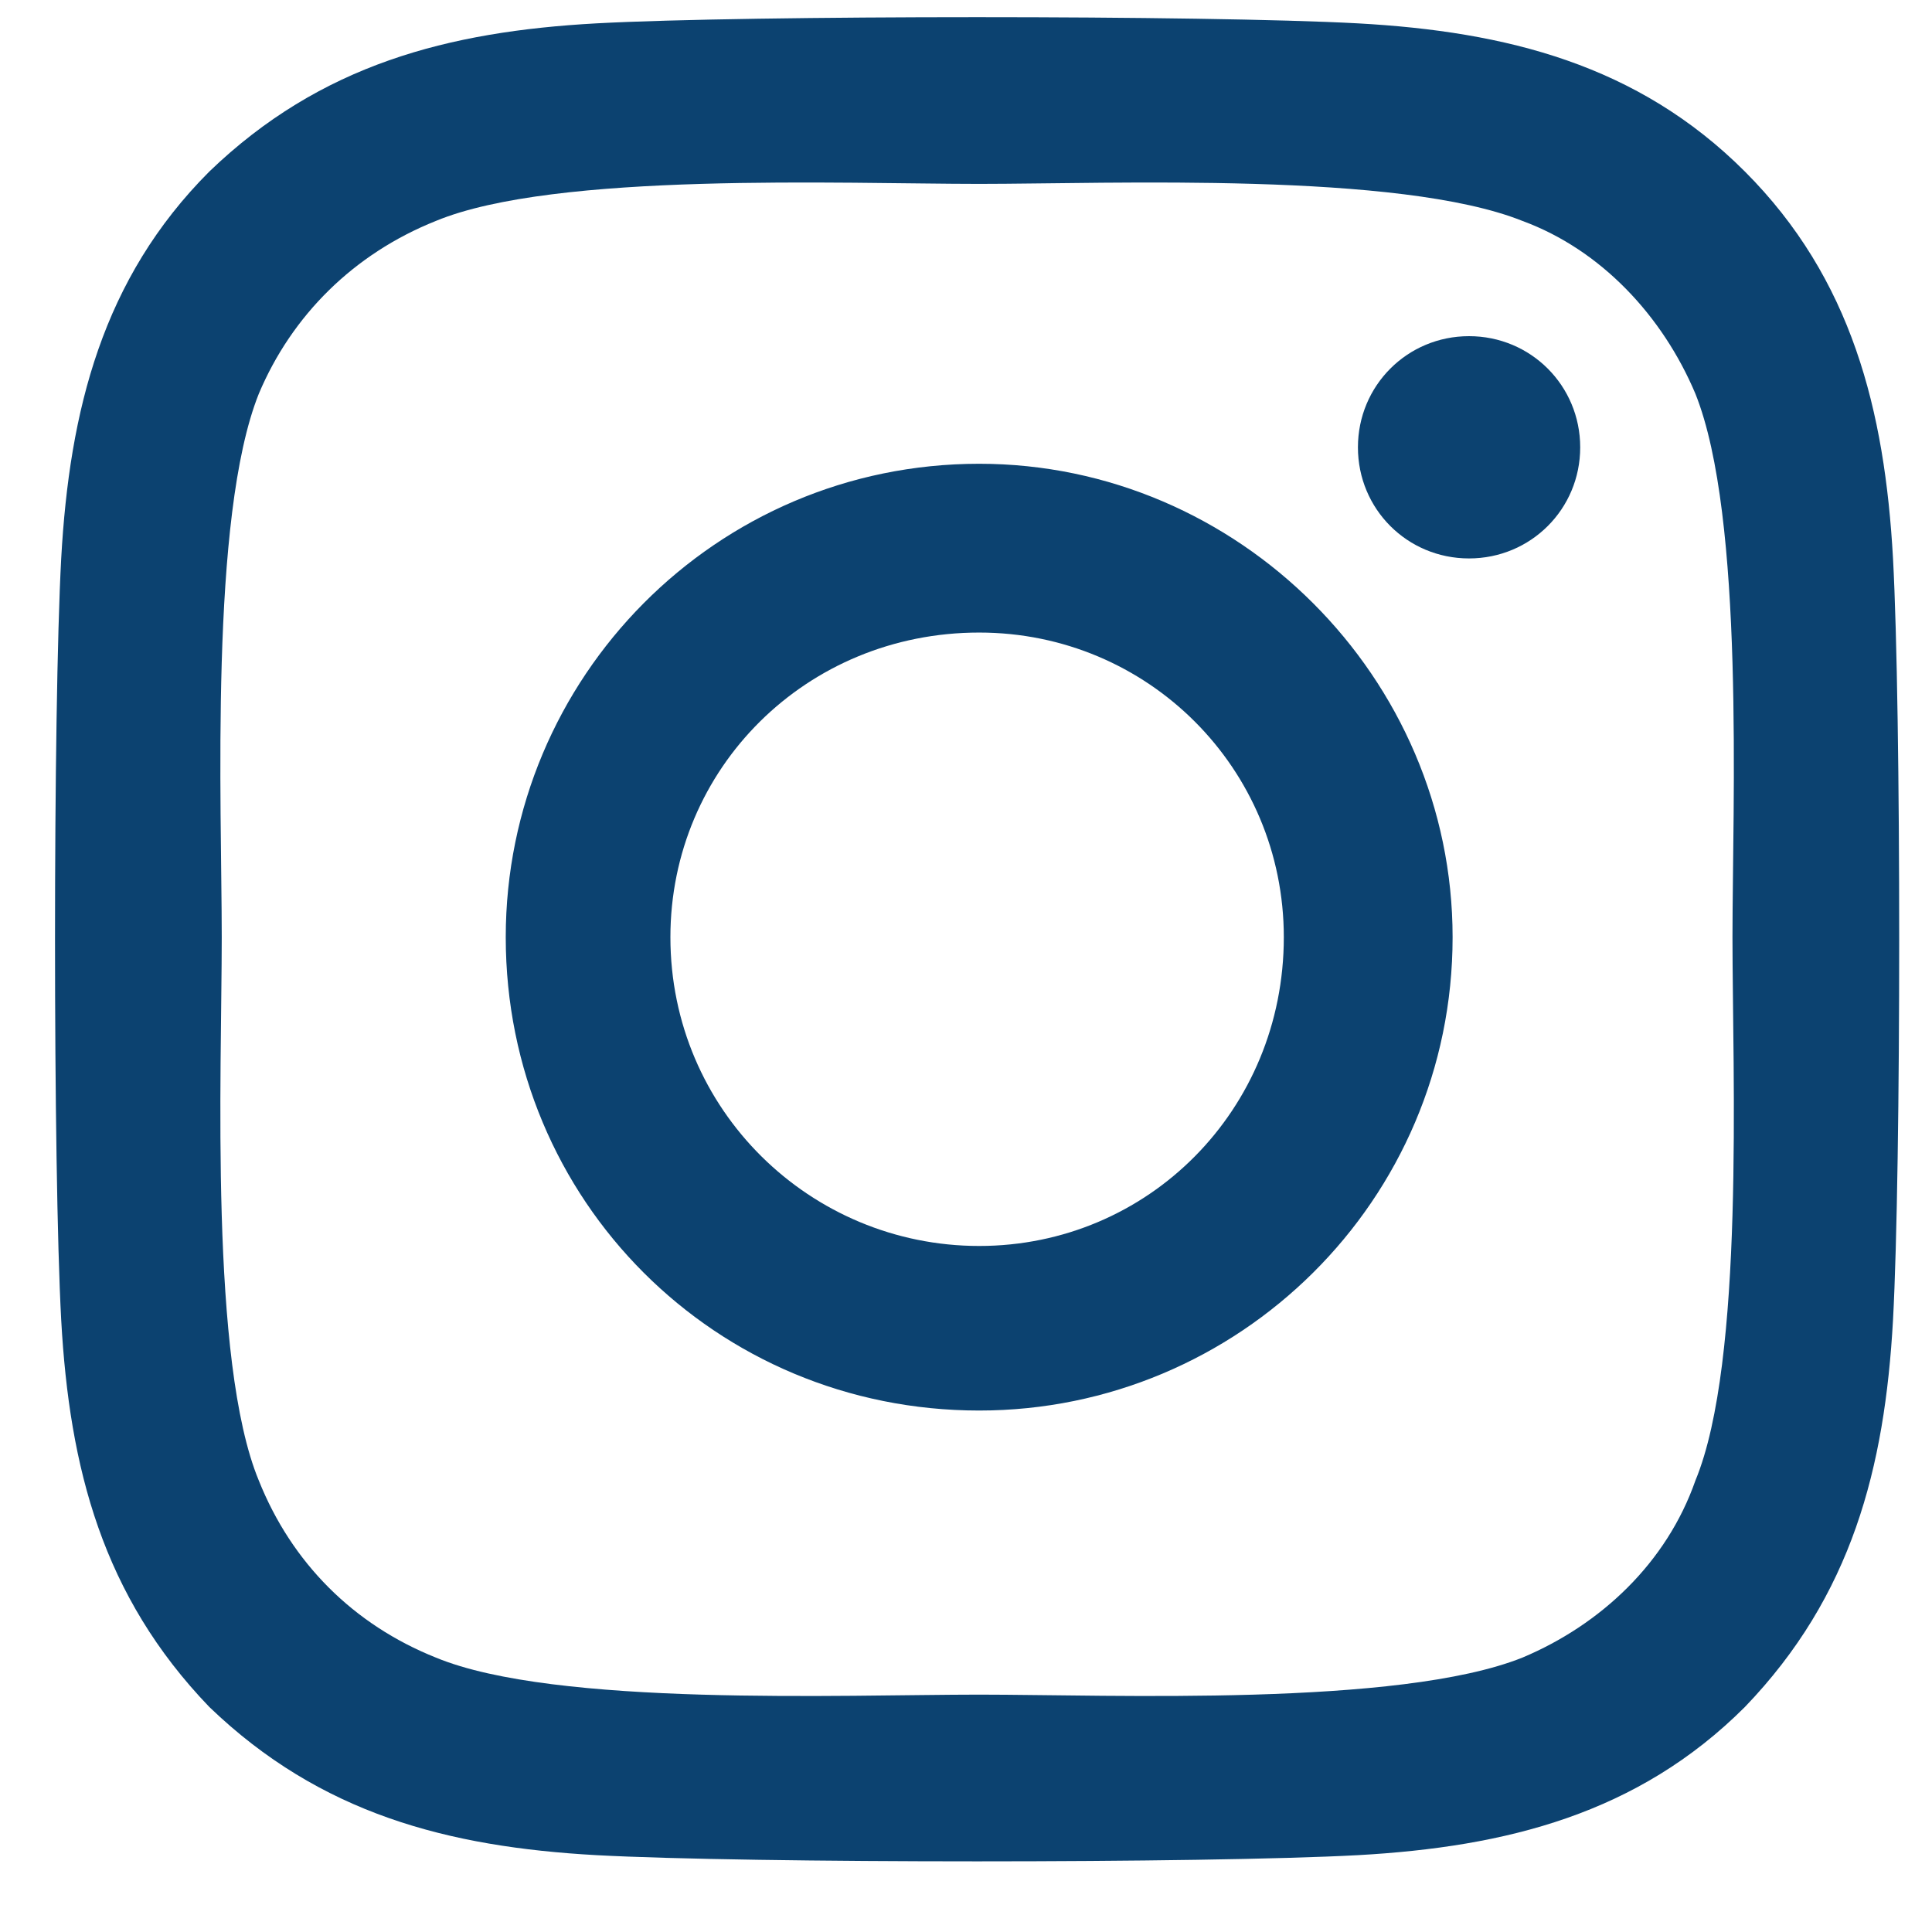 <svg xmlns="http://www.w3.org/2000/svg" width="22" height="22" viewBox="0 0 22 22" fill="none"><path d="M11.15 5.281C14.103 5.281 16.541 7.719 16.541 10.672C16.541 13.672 14.103 16.062 11.15 16.062C8.15 16.062 5.759 13.672 5.759 10.672C5.759 7.719 8.15 5.281 11.15 5.281ZM11.15 14.188C13.072 14.188 14.619 12.641 14.619 10.672C14.619 8.75 13.072 7.203 11.15 7.203C9.181 7.203 7.634 8.75 7.634 10.672C7.634 12.641 9.228 14.188 11.15 14.188ZM17.994 5.094C17.994 5.797 17.431 6.359 16.728 6.359C16.025 6.359 15.463 5.797 15.463 5.094C15.463 4.391 16.025 3.828 16.728 3.828C17.431 3.828 17.994 4.391 17.994 5.094ZM21.556 6.359C21.65 8.094 21.65 13.297 21.556 15.031C21.462 16.719 21.087 18.172 19.869 19.438C18.65 20.656 17.15 21.031 15.463 21.125C13.728 21.219 8.525 21.219 6.791 21.125C5.103 21.031 3.65 20.656 2.384 19.438C1.166 18.172 0.791 16.719 0.697 15.031C0.603 13.297 0.603 8.094 0.697 6.359C0.791 4.672 1.166 3.172 2.384 1.953C3.65 0.734 5.103 0.359 6.791 0.266C8.525 0.172 13.728 0.172 15.463 0.266C17.15 0.359 18.65 0.734 19.869 1.953C21.087 3.172 21.462 4.672 21.556 6.359ZM19.306 16.859C19.869 15.5 19.728 12.219 19.728 10.672C19.728 9.172 19.869 5.891 19.306 4.484C18.931 3.594 18.228 2.844 17.337 2.516C15.931 1.953 12.65 2.094 11.15 2.094C9.603 2.094 6.322 1.953 4.963 2.516C4.025 2.891 3.322 3.594 2.947 4.484C2.384 5.891 2.525 9.172 2.525 10.672C2.525 12.219 2.384 15.5 2.947 16.859C3.322 17.797 4.025 18.5 4.963 18.875C6.322 19.438 9.603 19.297 11.15 19.297C12.65 19.297 15.931 19.438 17.337 18.875C18.228 18.5 18.978 17.797 19.306 16.859Z" fill="#0C4270"></path></svg>